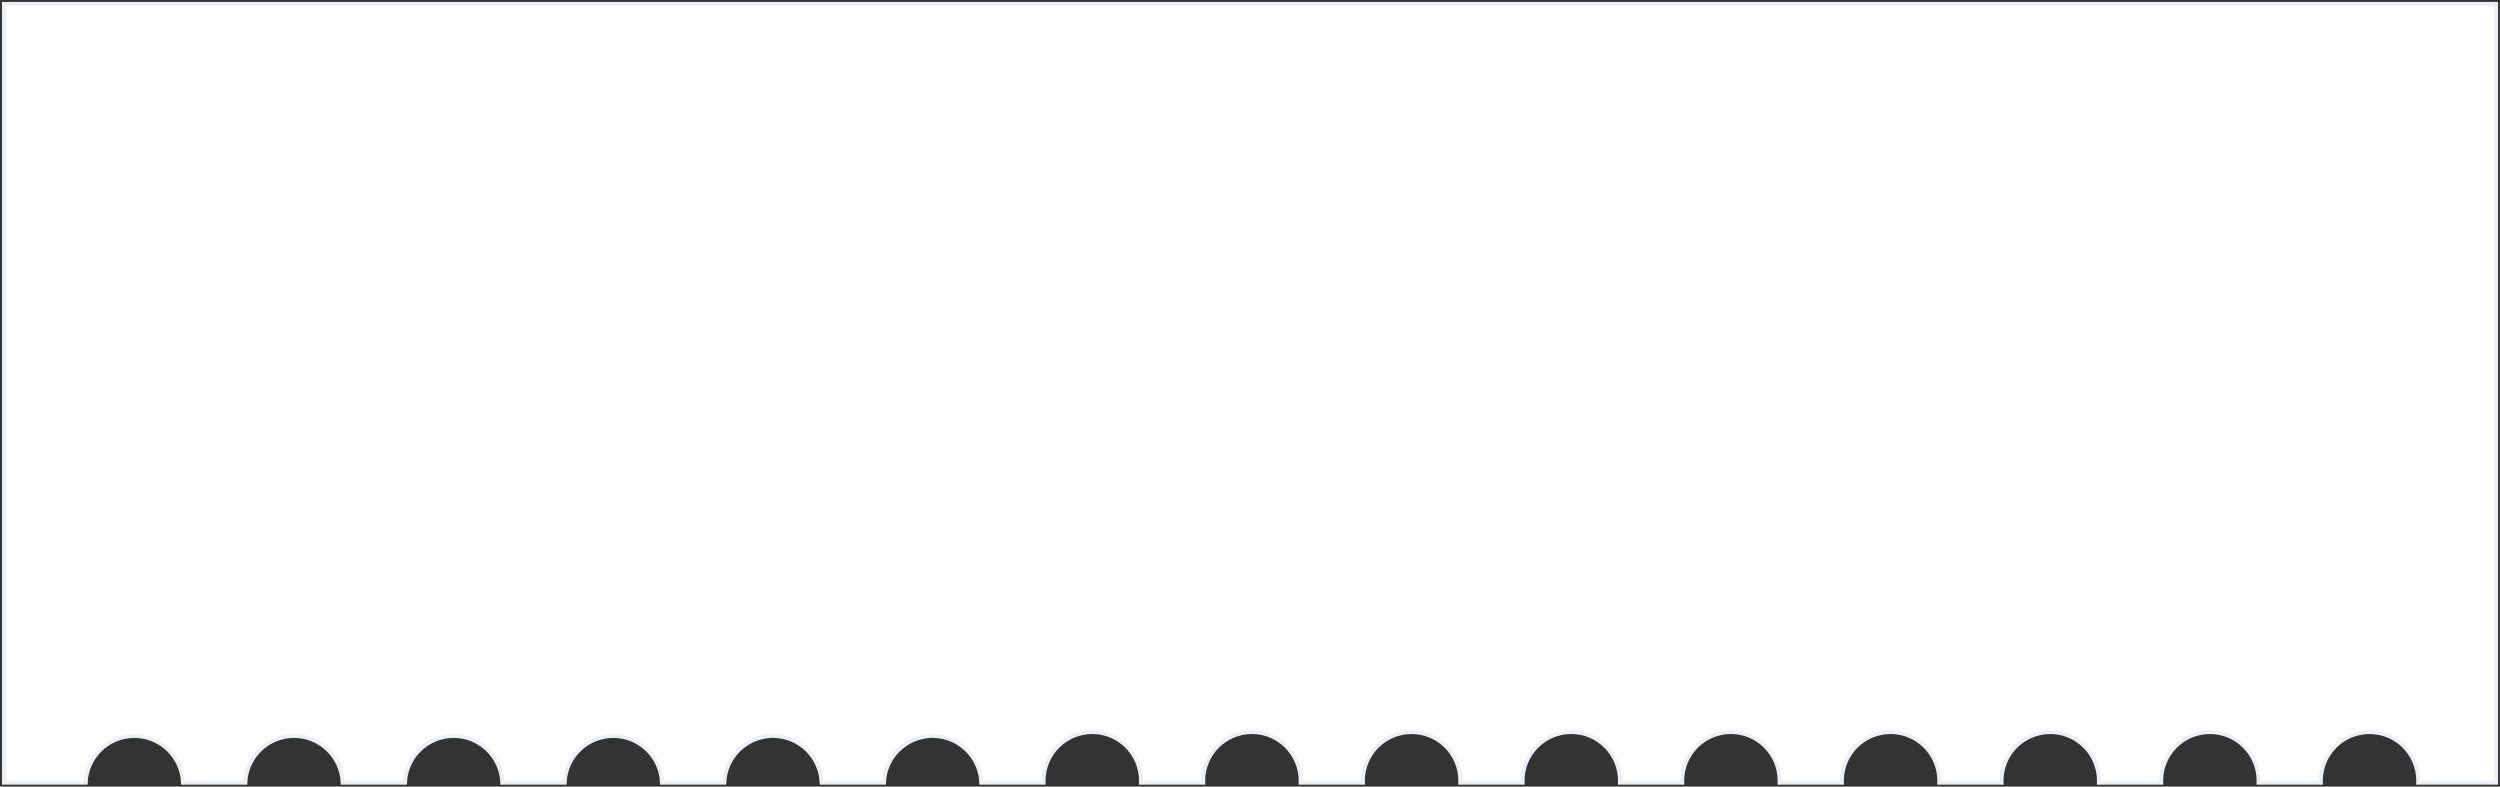 <?xml version="1.0" encoding="UTF-8"?>
<svg width="642px" height="202px" viewBox="0 0 642 202" version="1.1" xmlns="http://www.w3.org/2000/svg" xmlns:xlink="http://www.w3.org/1999/xlink">
    <rect x="0" y="0" width="642" height="202" fill="#333333" stroke="none"/>
    <title>形状结合</title>
    <g id="Hermstudio-·-Twitter-Giveaway-Tool" stroke="none" stroke-width="1" fill="none" fill-rule="evenodd">
        <g id="Twitter-giveaway-tool-countdown-admin" transform="translate(-639, -578)" fill="#FFFFFF" stroke="#ECF0F5">
            <path d="M1280,579 L1280,779 L1259.99,779.001 C1259.997,778.835 1260,778.668 1260,778.5 C1260,771.596 1254.404,766 1247.5,766 C1240.596,766 1235,771.596 1235,778.5 C1235,778.668 1235.003,778.835 1235.01,779.001 L1218.99,779.001 C1218.997,778.835 1219,778.668 1219,778.5 C1219,771.596 1213.404,766 1206.5,766 C1199.596,766 1194,771.596 1194,778.5 C1194,778.668 1194.003,778.835 1194.01,779.001 L1177.99,779.001 C1177.997,778.835 1178,778.668 1178,778.5 C1178,771.596 1172.404,766 1165.5,766 C1158.596,766 1153,771.596 1153,778.5 C1153,778.668 1153.003,778.835 1153.01,779.001 L1136.99,779.001 C1136.997,778.835 1137,778.668 1137,778.5 C1137,771.596 1131.404,766 1124.5,766 C1117.596,766 1112,771.596 1112,778.5 C1112,778.668 1112.003,778.835 1112.01,779.001 L1095.99,779.001 C1095.997,778.835 1096,778.668 1096,778.5 C1096,771.596 1090.404,766 1083.5,766 C1076.596,766 1071,771.596 1071,778.5 C1071,778.668 1071.003,778.835 1071.01,779.001 L1054.99,779.001 C1054.997,778.835 1055,778.668 1055,778.5 C1055,771.596 1049.404,766 1042.5,766 C1035.596,766 1030,771.596 1030,778.5 C1030,778.668 1030.003,778.835 1030.01,779.001 L1013.99,779.001 C1013.997,778.835 1014,778.668 1014,778.5 C1014,771.596 1008.404,766 1001.5,766 C994.596,766 989,771.596 989,778.5 C989,778.668 989.003,778.835 989.01,779.001 L972.99,779.001 C972.997,778.835 973,778.668 973,778.5 C973,771.596 967.404,766 960.5,766 C953.596,766 948,771.596 948,778.5 C948,778.668 948.003,778.835 948.01,779.001 L931.99,779.001 C931.997,778.835 932,778.668 932,778.5 C932,771.596 926.404,766 919.5,766 C912.596,766 907,771.596 907,778.5 C907,778.668 907.003,778.835 907.01,779.001 L890.99,779 C890.728,772.328 885.236,767 878.5,767 C871.764,767 866.272,772.328 866.01,779 L849.99,779 C849.728,772.328 844.236,767 837.5,767 C830.764,767 825.272,772.328 825.01,779 L808.99,779 C808.728,772.328 803.236,767 796.5,767 C789.764,767 784.272,772.328 784.01,779 L767.99,779 C767.728,772.328 762.236,767 755.5,767 C748.764,767 743.272,772.328 743.01,779 L726.99,779 C726.728,772.328 721.236,767 714.5,767 C707.764,767 702.272,772.328 702.01,779 L685.99,779 C685.728,772.328 680.236,767 673.5,767 C666.764,767 661.272,772.328 661.01,779 L640,779 L640,579 L1280,579 Z" id="形状结合"></path>
        </g>
    </g>
</svg>